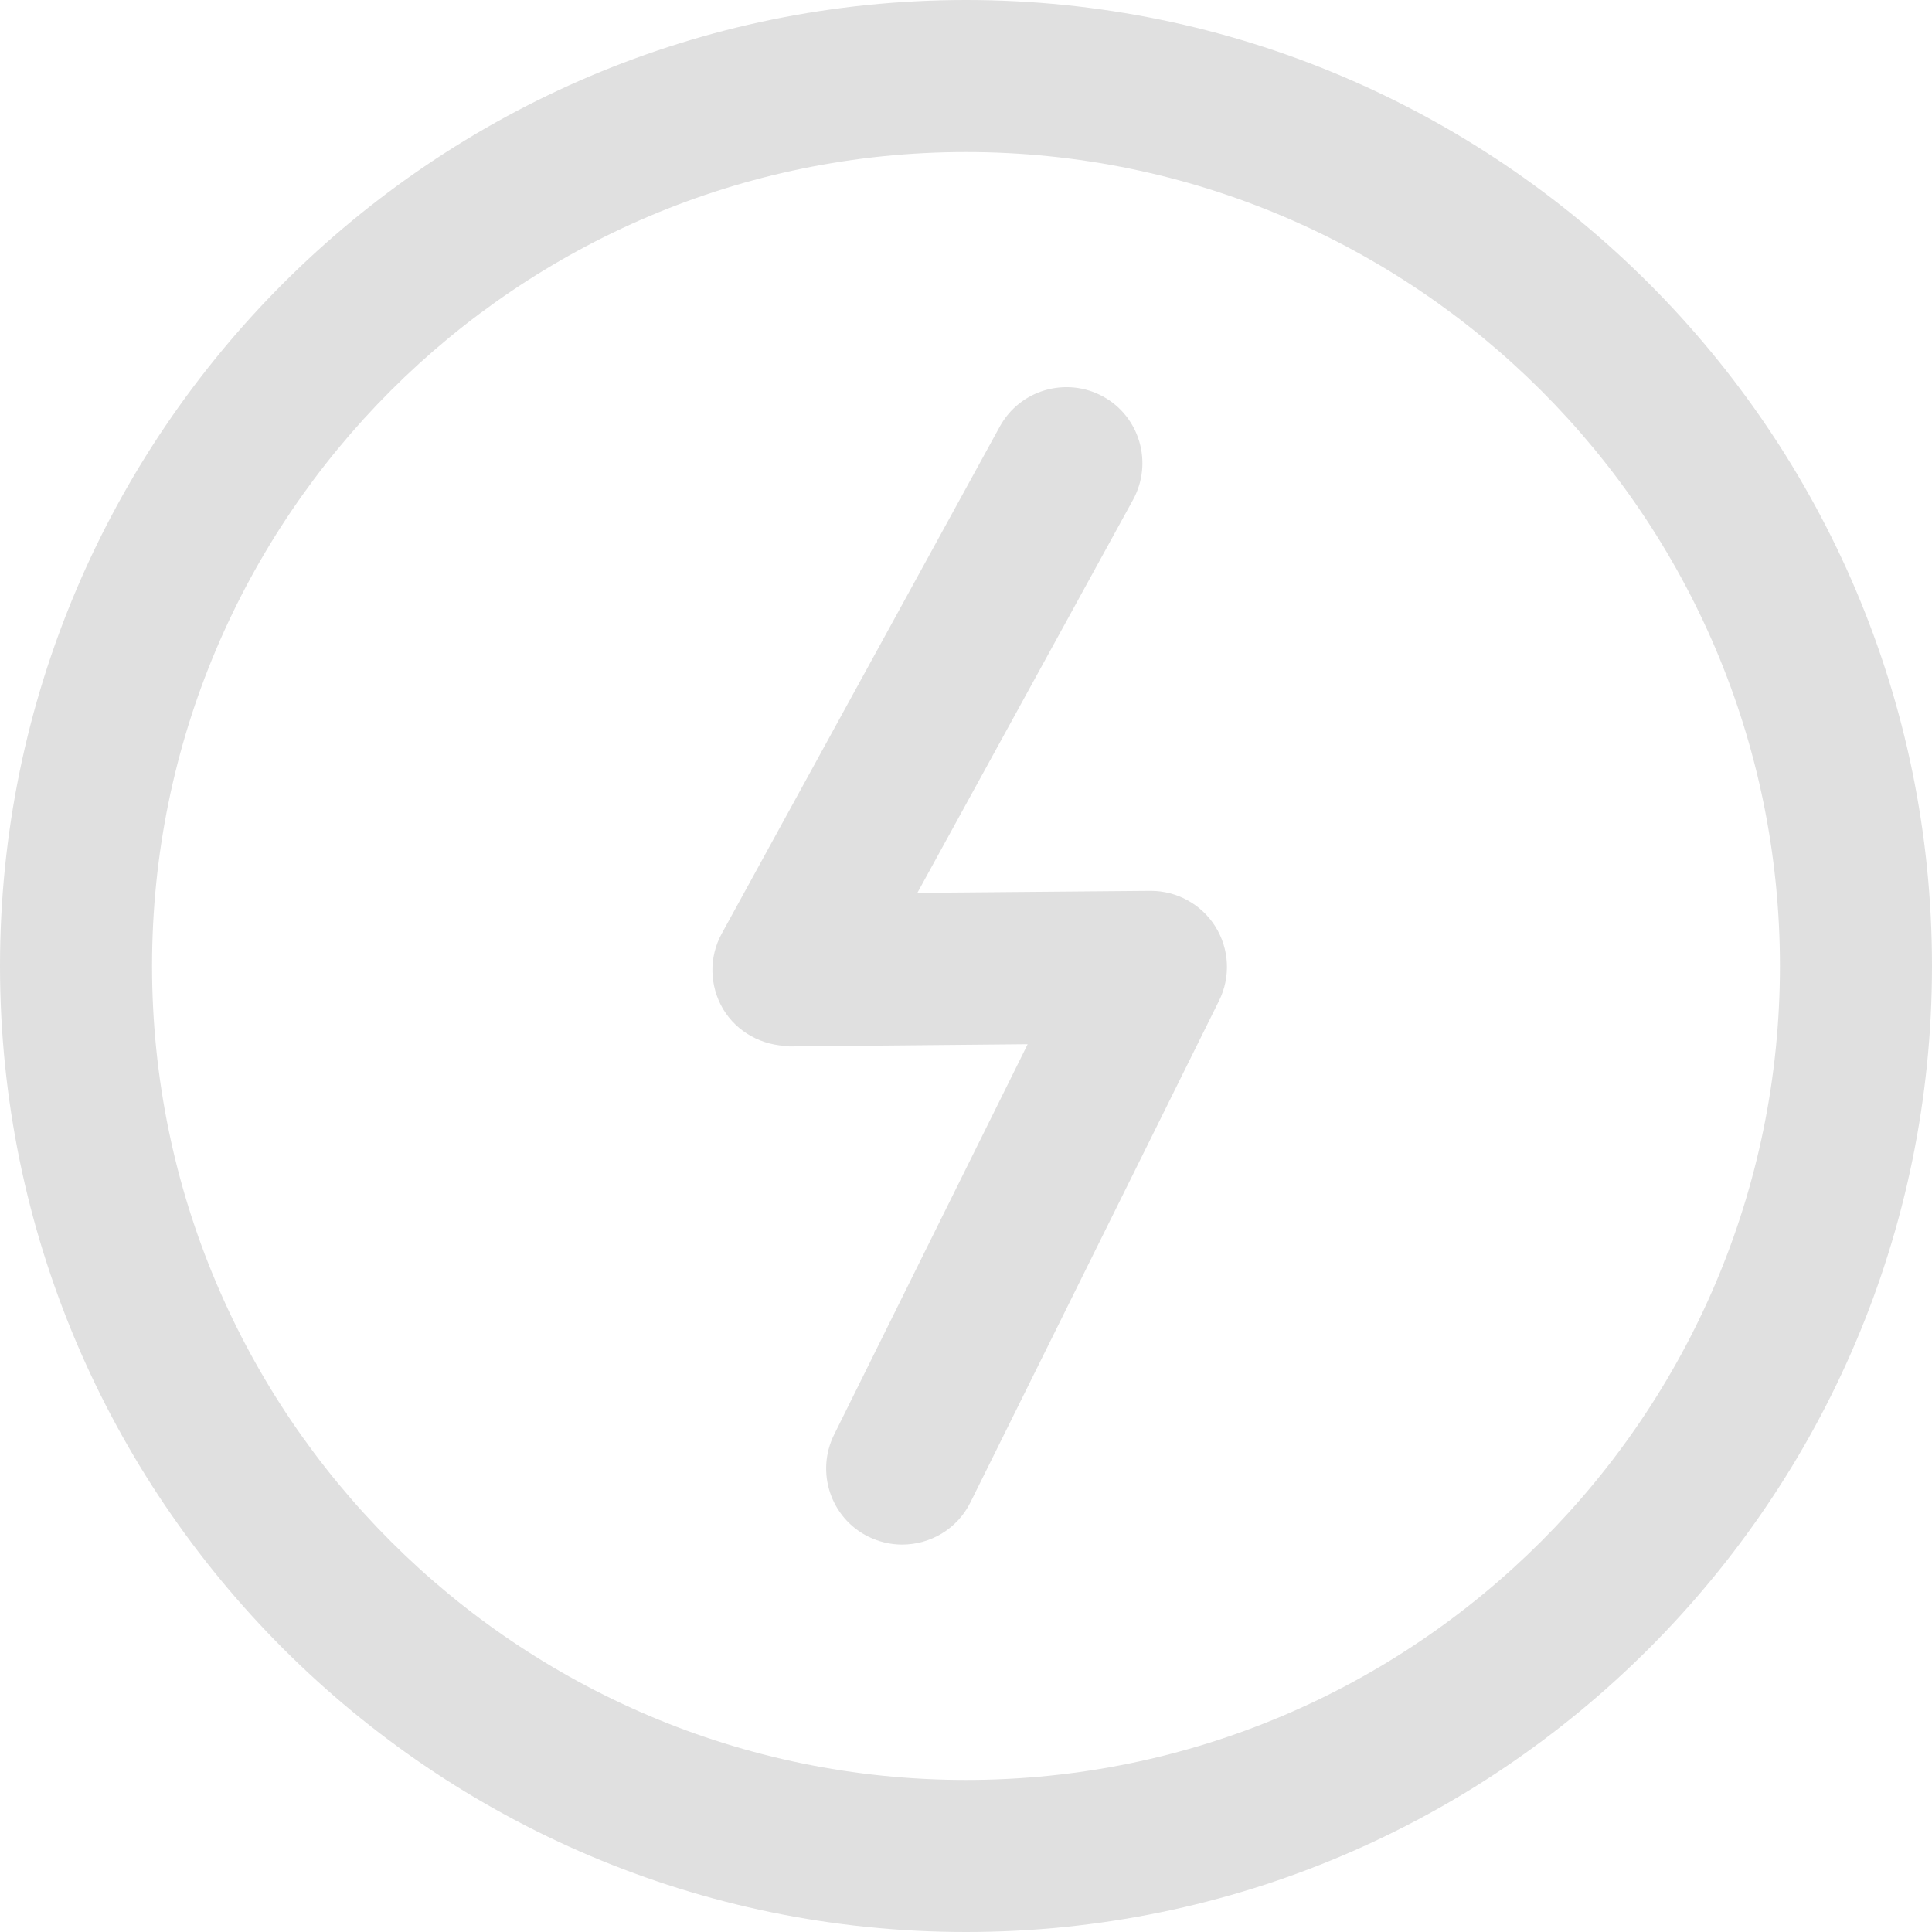 <?xml version="1.0" encoding="UTF-8"?>
<svg id="Capa_2" data-name="Capa 2" xmlns="http://www.w3.org/2000/svg" viewBox="0 0 87.42 87.42">
  <defs>
    <style>
      .cls-1 {
        fill: #e0e0e0;
      }
    </style>
  </defs>
  <g id="Capa_1-2" data-name="Capa 1">
    <g>
      <path class="cls-1" d="m35.7,47.35l10.8-.1-8.76,17.67c-.84,1.7-.15,3.77,1.55,4.61.49.24,1.01.36,1.53.36,1.27,0,2.49-.7,3.09-1.91l11.25-22.7c.53-1.07.47-2.34-.17-3.36-.63-1-1.73-1.61-2.92-1.61h-.03l-10.53.09,9.76-17.79c.91-1.67.3-3.76-1.36-4.67-1.67-.91-3.76-.3-4.67,1.36l-12.58,22.94c-.59,1.07-.56,2.37.06,3.42.63,1.05,1.77,1.66,2.98,1.67Z"/>
      <path class="cls-1" d="m43.71,87.42c24.1,0,43.71-19.61,43.71-43.71S67.81,0,43.71,0,0,19.61,0,43.71s19.61,43.71,43.71,43.71Zm0-80.54c20.31,0,36.83,16.52,36.83,36.83s-16.52,36.83-36.83,36.83S6.88,64.02,6.88,43.71,23.4,6.88,43.71,6.88Z"/>
    </g>
  </g>
</svg>